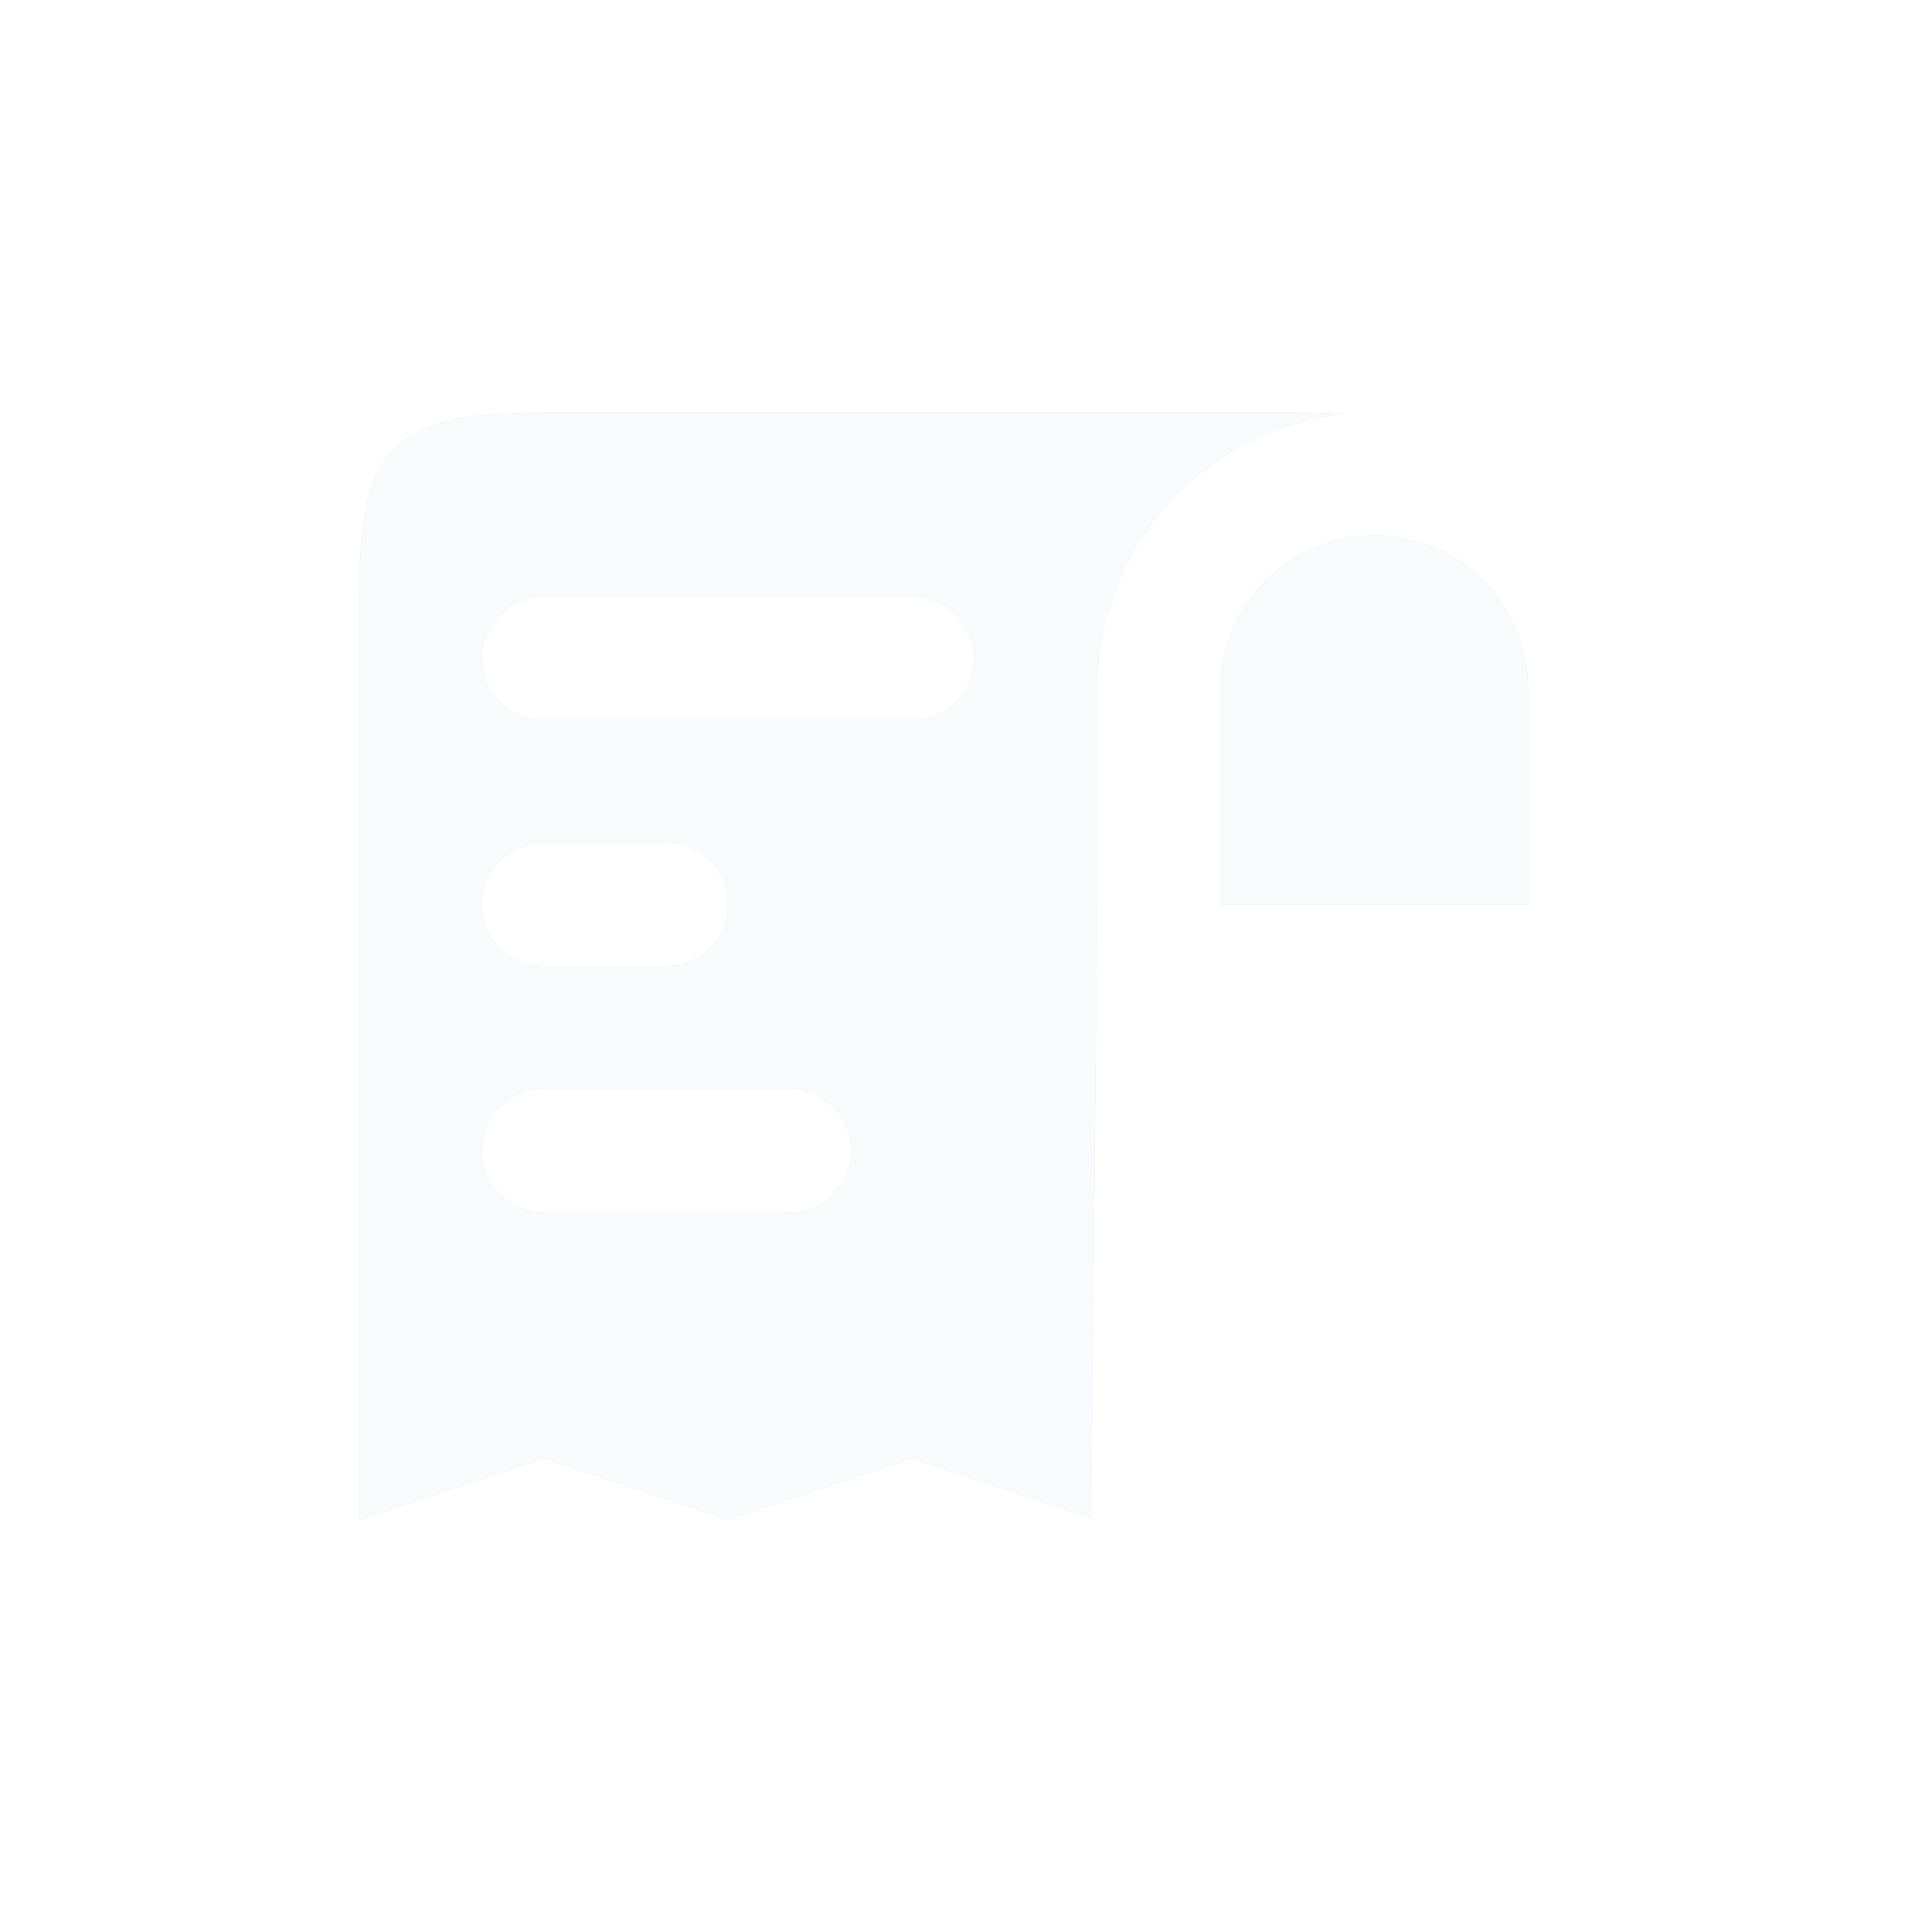 <svg width="38" height="38" viewBox="0 0 38 38" fill="none" xmlns="http://www.w3.org/2000/svg">
<g filter="url(#filter0_f_1622_6963)">
<path fill-rule="evenodd" clip-rule="evenodd" d="M7.056 29.895V12.948C7.056 10.665 7.056 9.524 7.765 8.815C8.474 8.105 9.615 8.105 11.898 8.105H24.003C25.01 8.105 25.792 8.105 26.428 8.138C23.703 8.437 21.582 10.747 21.582 13.553V17.791L21.462 29.855L17.95 28.684L14.319 29.895L10.687 28.684L7.056 29.895ZM30.055 17.79H24.003V13.553C24.003 11.882 25.358 10.527 27.029 10.527C28.701 10.527 30.055 11.881 30.055 13.553V17.79ZM9.477 12.948C9.477 12.279 10.019 11.737 10.687 11.737H17.95C18.619 11.737 19.161 12.279 19.161 12.948C19.161 13.616 18.619 14.158 17.95 14.158H10.687C10.019 14.158 9.477 13.616 9.477 12.948ZM9.477 17.79C9.477 17.121 10.019 16.579 10.687 16.579H13.108C13.777 16.579 14.319 17.121 14.319 17.79C14.319 18.458 13.777 19 13.108 19H10.687C10.019 19 9.477 18.458 9.477 17.79ZM9.477 22.632C9.477 21.963 10.019 21.421 10.687 21.421H15.529C16.198 21.421 16.74 21.963 16.74 22.632C16.74 23.3 16.198 23.842 15.529 23.842H10.687C10.019 23.842 9.477 23.3 9.477 22.632Z" fill="#C8D5E5" fill-opacity="0.85"/>
</g>
<path fill-rule="evenodd" clip-rule="evenodd" d="M7.056 29.895V12.948C7.056 10.665 7.056 9.524 7.765 8.815C8.474 8.105 9.615 8.105 11.898 8.105H24.003C25.01 8.105 25.792 8.105 26.428 8.138C23.703 8.437 21.582 10.747 21.582 13.553V17.791L21.462 29.855L17.95 28.684L14.319 29.895L10.687 28.684L7.056 29.895ZM30.055 17.79H24.003V13.553C24.003 11.882 25.358 10.527 27.029 10.527C28.701 10.527 30.055 11.881 30.055 13.553V17.79ZM9.477 12.948C9.477 12.279 10.019 11.737 10.687 11.737H17.95C18.619 11.737 19.161 12.279 19.161 12.948C19.161 13.616 18.619 14.158 17.95 14.158H10.687C10.019 14.158 9.477 13.616 9.477 12.948ZM9.477 17.79C9.477 17.121 10.019 16.579 10.687 16.579H13.108C13.777 16.579 14.319 17.121 14.319 17.79C14.319 18.458 13.777 19 13.108 19H10.687C10.019 19 9.477 18.458 9.477 17.79ZM9.477 22.632C9.477 21.963 10.019 21.421 10.687 21.421H15.529C16.198 21.421 16.74 21.963 16.74 22.632C16.74 23.3 16.198 23.842 15.529 23.842H10.687C10.019 23.842 9.477 23.3 9.477 22.632Z" fill="white" fill-opacity="0.85"/>
<defs>
<filter id="filter0_f_1622_6963" x="0" y="0" width="38" height="38" filterUnits="userSpaceOnUse" color-interpolation-filters="sRGB">
<feFlood flood-opacity="0" result="BackgroundImageFix"/>
<feBlend mode="normal" in="SourceGraphic" in2="BackgroundImageFix" result="shape"/>
<feGaussianBlur stdDeviation="2" result="effect1_foregroundBlur_1622_6963"/>
</filter>
</defs>
</svg>
